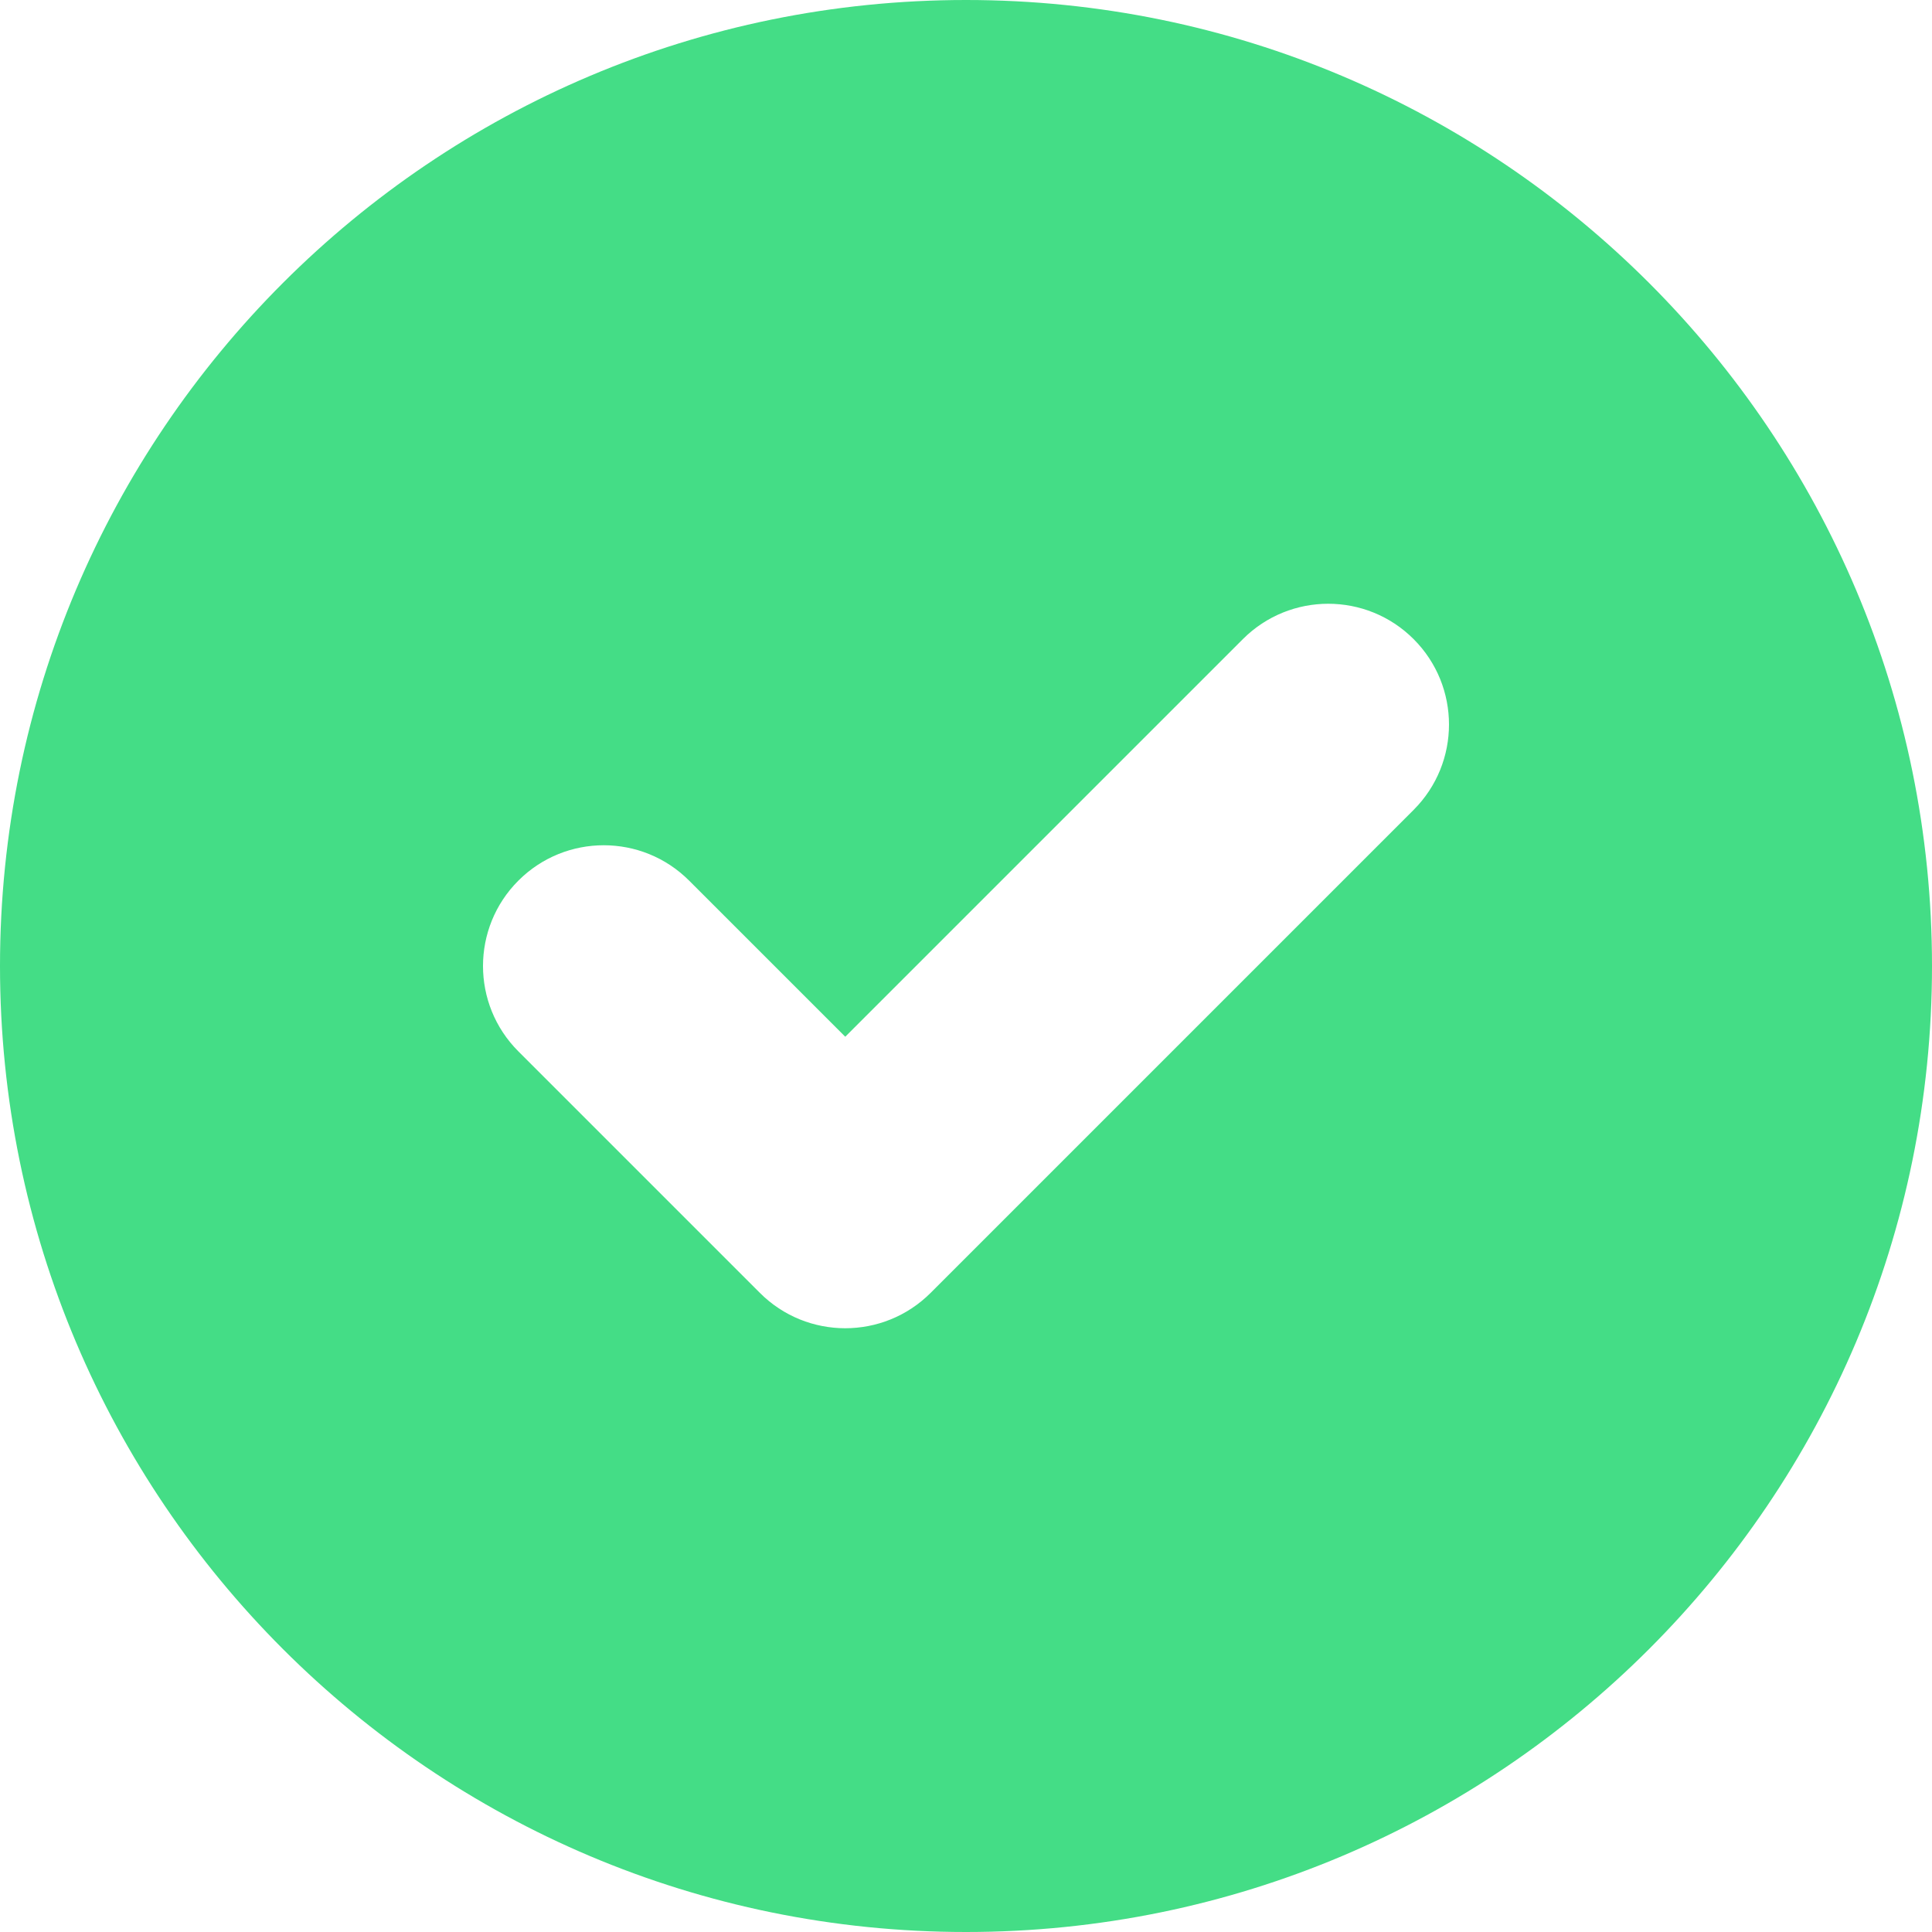 <svg width="100" height="100" viewBox="0 0 100 100" fill="none" xmlns="http://www.w3.org/2000/svg">
<g clip-path="url(#clip0_7_37639)">
<path fill-rule="evenodd" clip-rule="evenodd" d="M50 100C77.614 100 100 77.614 100 50C100 22.386 77.614 0 50 0C22.386 0 0 22.386 0 50C0 77.614 22.386 100 50 100ZM73.169 41.919C75.61 39.479 75.61 35.521 73.169 33.081C70.729 30.64 66.771 30.64 64.331 33.081L43.75 53.661L35.669 45.581C33.229 43.14 29.271 43.14 26.831 45.581C24.39 48.021 24.39 51.979 26.831 54.419L39.331 66.919C41.771 69.36 45.729 69.36 48.169 66.919L73.169 41.919Z" fill="#44DD86"/>
</g>
<defs>
<clipPath id="clip0_7_37639">
<rect width="100" height="100" fill="white"/>
</clipPath>
</defs>
</svg>
